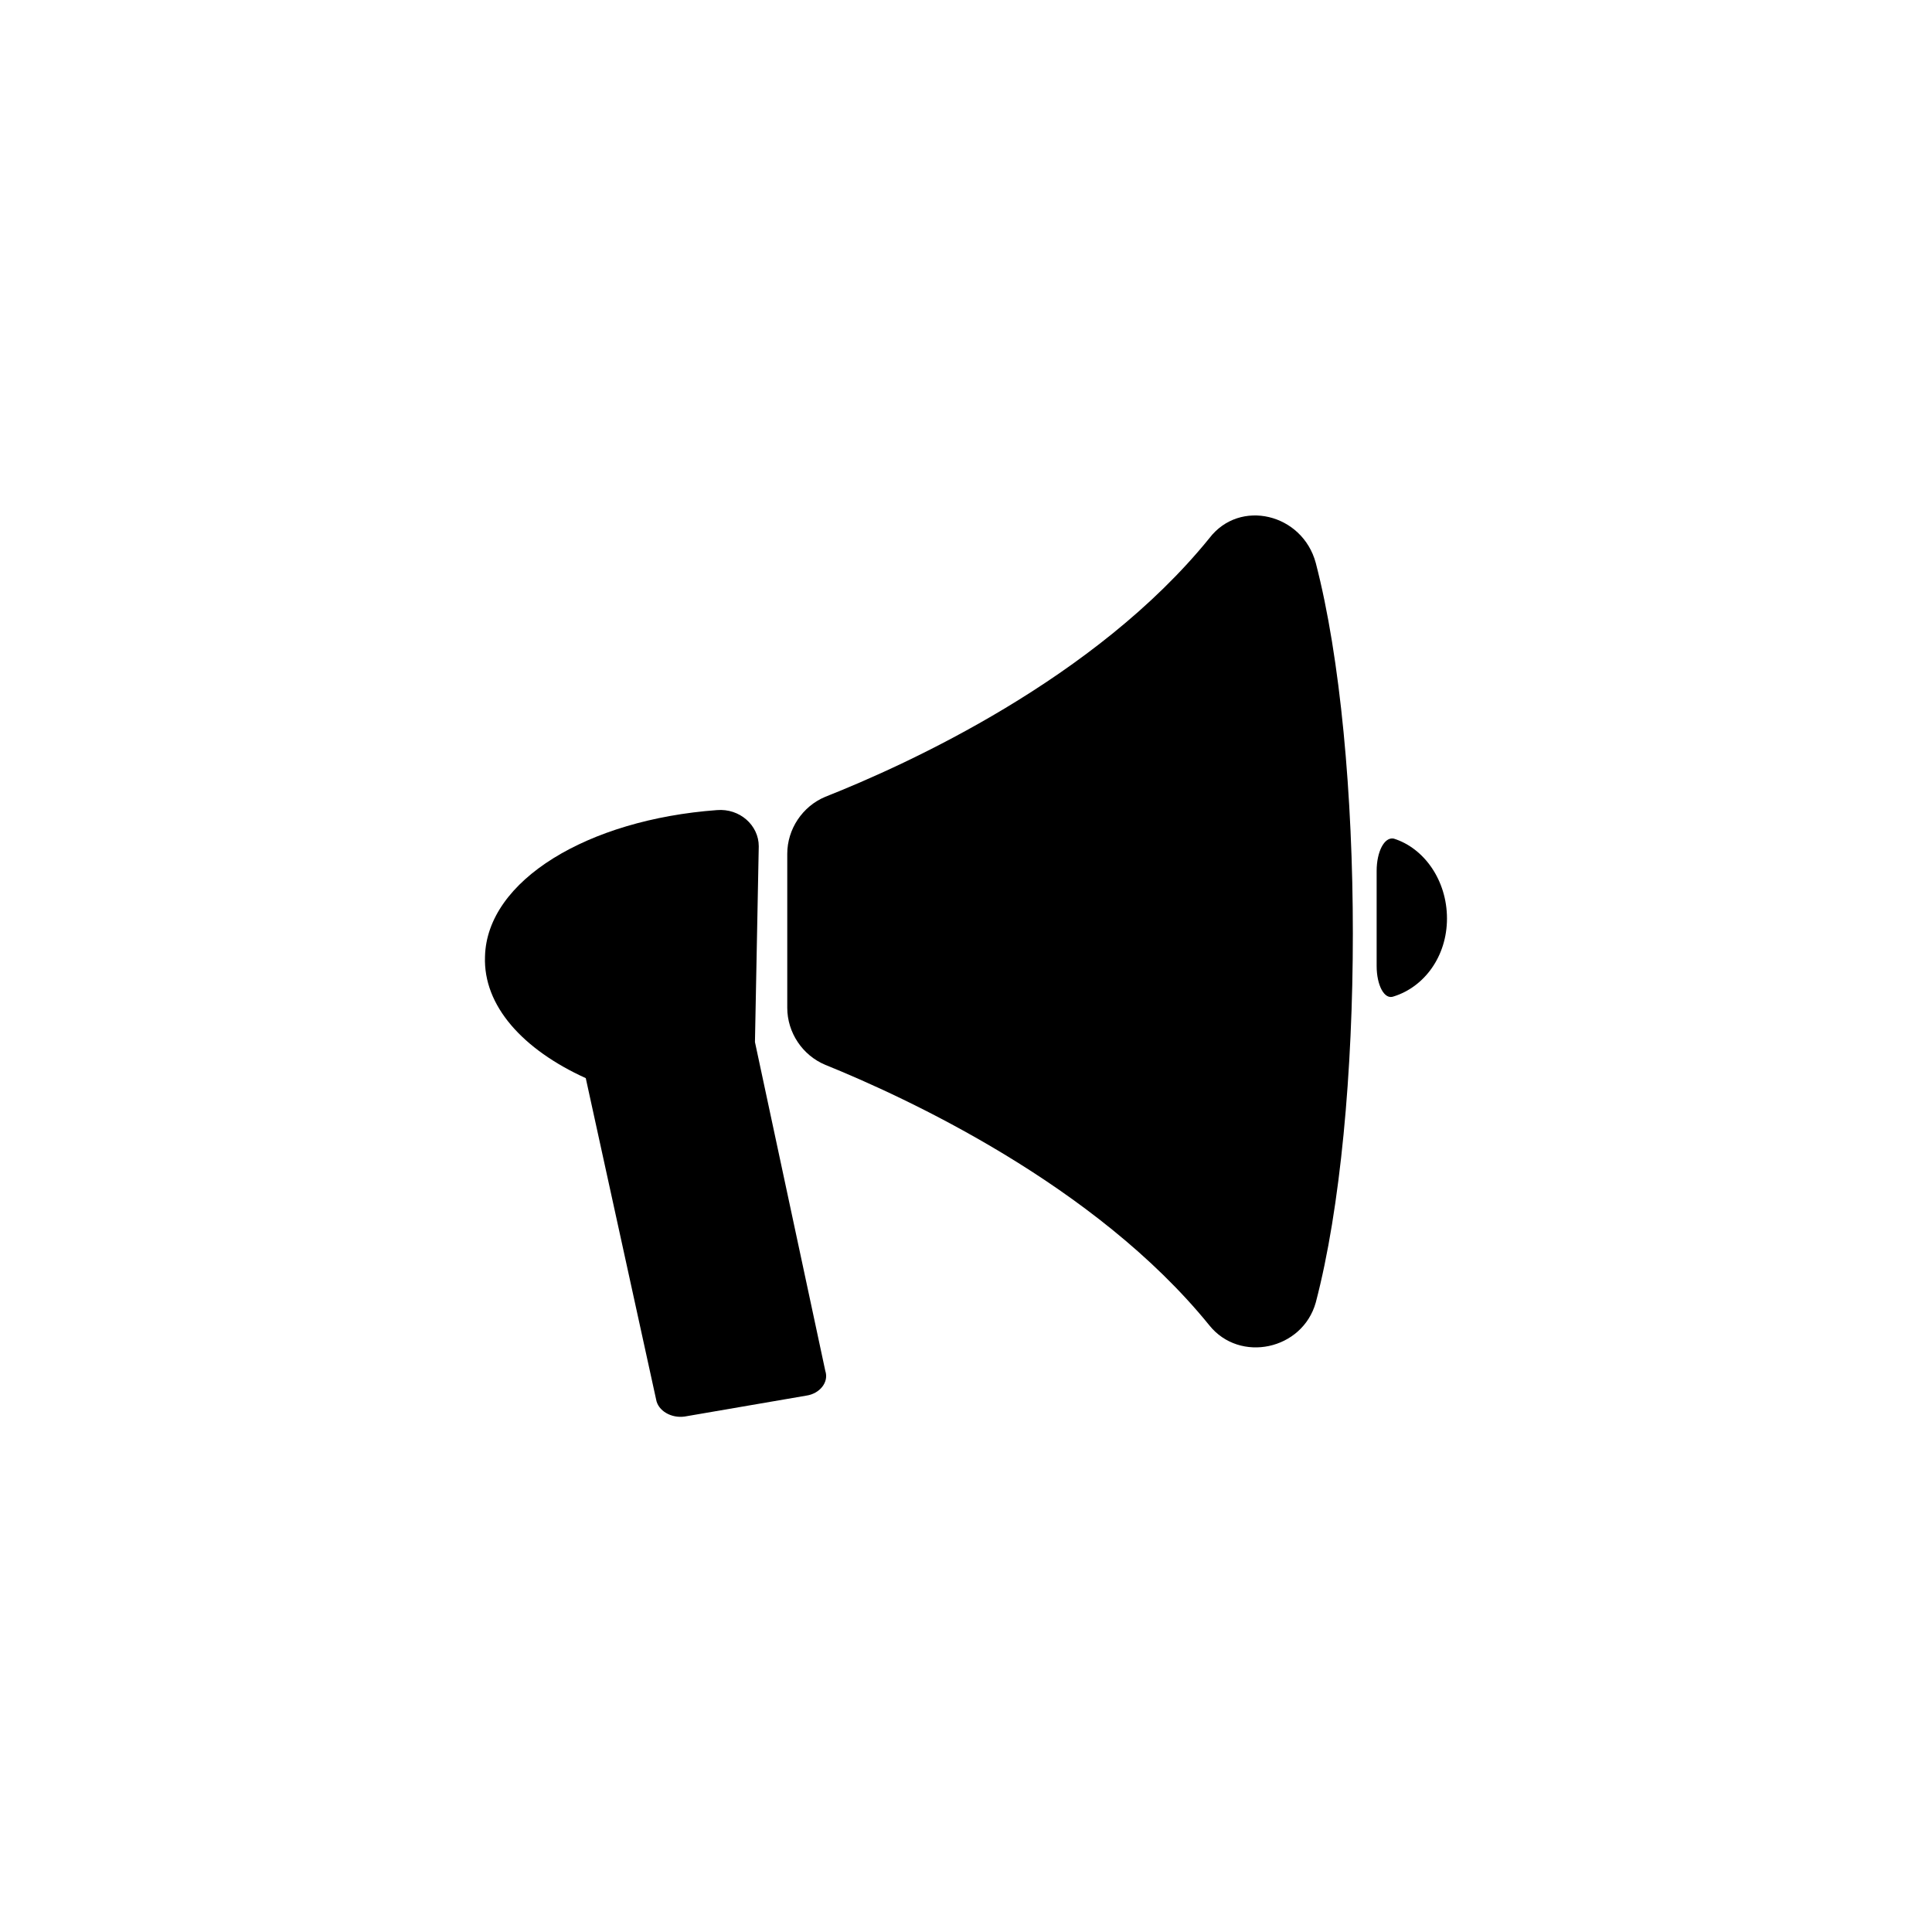<?xml version="1.0" encoding="UTF-8"?>
<!-- Uploaded to: SVG Repo, www.svgrepo.com, Generator: SVG Repo Mixer Tools -->
<svg fill="#000000" width="800px" height="800px" version="1.1" viewBox="144 144 512 512" xmlns="http://www.w3.org/2000/svg">
 <g>
  <path d="m344.07 420.15 1.008-51.891c0-5.543-5.039-10.078-11.082-9.574-34.258 2.519-60.961 18.641-61.465 38.793-0.504 13.098 10.078 24.688 26.703 32.242l18.641 85.145c0.504 3.023 4.031 5.039 7.559 4.535l32.242-5.543c3.527-0.504 6.047-3.527 5.039-6.551z"/>
  <path d="m464.48 286.64c-30.23 37.281-80.105 59.953-101.77 68.52-6.047 2.519-10.078 8.566-10.078 15.113v40.809c0 6.551 4.031 12.594 10.078 15.113 21.16 8.566 71.539 31.738 101.77 69.023 8.062 10.078 24.688 6.551 28.215-6.047 13.098-49.879 13.098-145.6 0-195.98-3.527-13.098-20.152-17.129-28.215-6.551z"/>
  <path d="m513.36 366.24c-2.519-0.504-4.535 3.527-4.535 8.566v25.191c0 5.039 2.016 9.07 4.535 8.062 8.062-2.519 14.105-10.578 14.105-20.656s-6.043-18.645-14.105-21.164z"/>
 </g>
</svg>